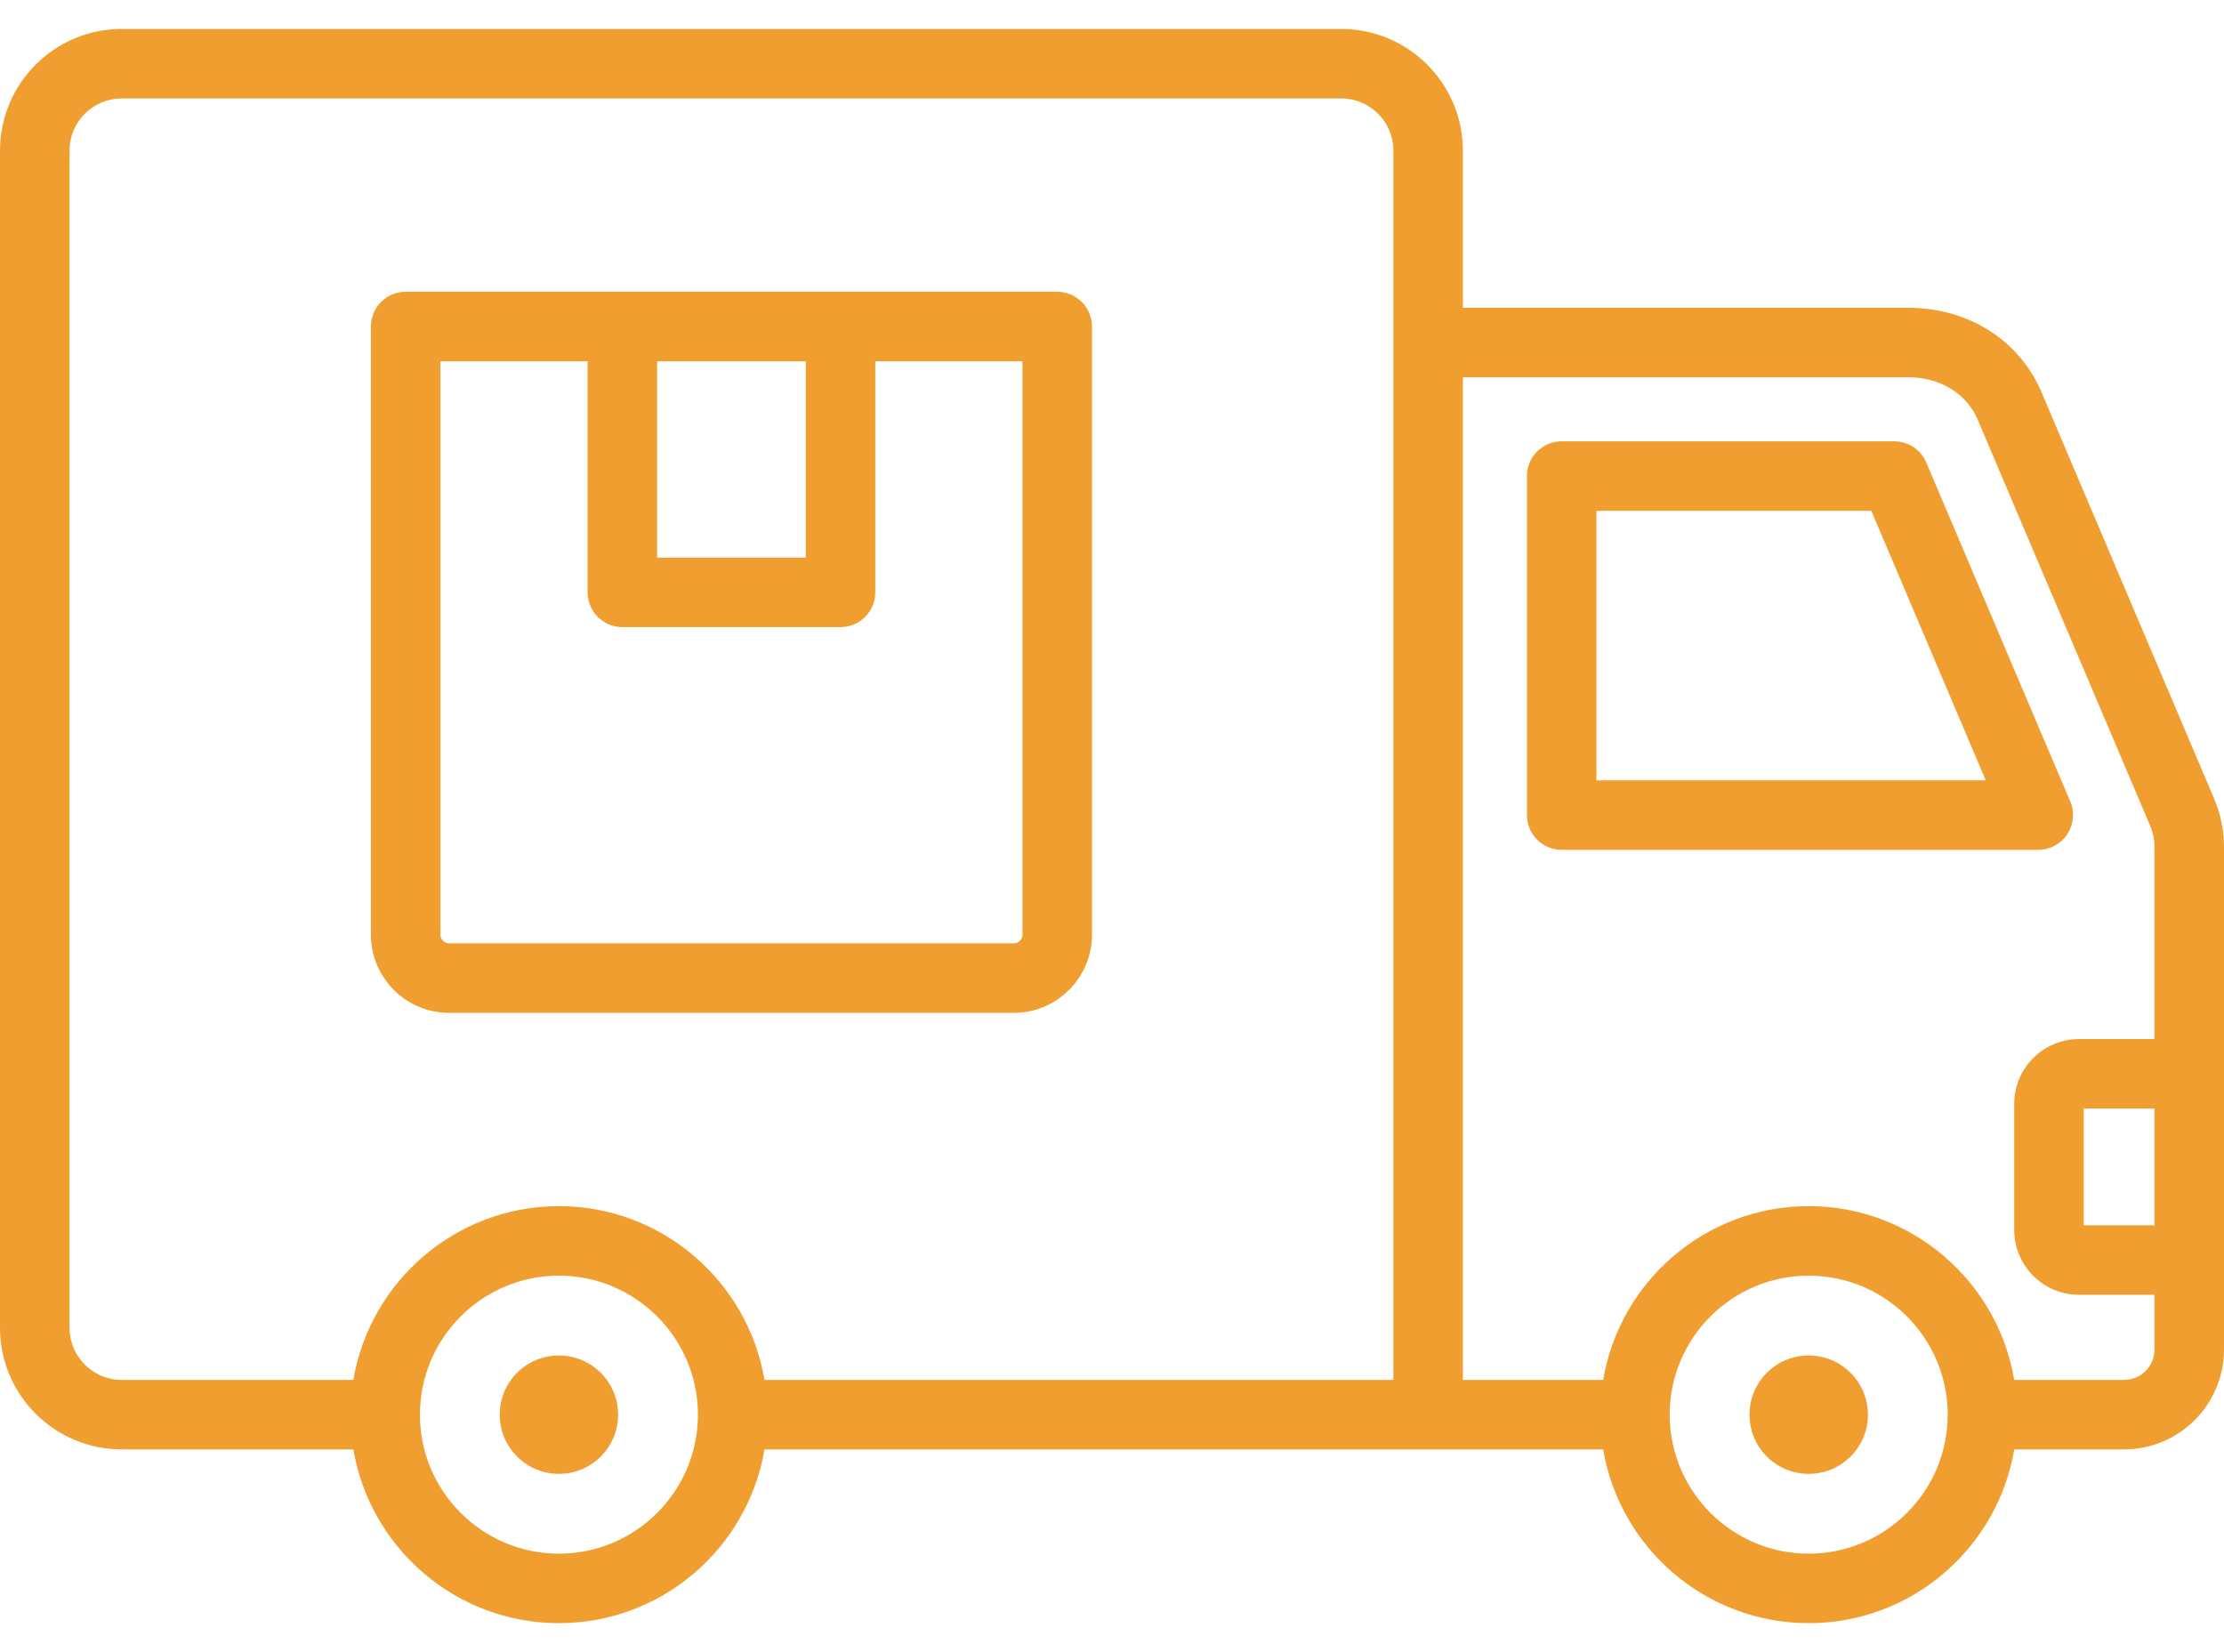 <?xml version="1.0" encoding="UTF-8"?>
<svg xmlns="http://www.w3.org/2000/svg" width="70" height="52" viewBox="0 0 70 52" fill="none">
  <path d="M69.681 25.118L64.258 12.348C63.561 10.706 61.952 9.687 60.06 9.687H46.044V4.74C46.044 2.629 44.327 0.912 42.216 0.912H3.828C1.717 0.912 0 2.629 0 4.74V41.791C0 43.902 1.717 45.619 3.828 45.619H11.123C11.645 48.719 14.346 51.088 17.592 51.088C20.838 51.088 23.539 48.719 24.062 45.619H50.459C50.981 48.719 53.683 51.088 56.929 51.088C60.174 51.088 62.876 48.719 63.398 45.619H66.856C68.589 45.619 70 44.209 70 42.475V26.675C70 26.125 69.899 25.63 69.681 25.118ZM17.592 48.901C15.18 48.901 13.217 46.938 13.217 44.526C13.217 42.113 15.18 40.151 17.592 40.151C20.004 40.151 21.967 42.113 21.967 44.526C21.967 46.938 20.004 48.901 17.592 48.901ZM17.592 37.963C14.346 37.963 11.645 40.332 11.122 43.432H3.828C2.923 43.432 2.188 42.696 2.188 41.791V4.74C2.188 3.835 2.923 3.099 3.828 3.099H42.216C43.121 3.099 43.857 3.835 43.857 4.74V43.432H24.062C23.539 40.332 20.838 37.963 17.592 37.963ZM56.928 48.901C54.516 48.901 52.553 46.938 52.553 44.526C52.553 42.113 54.516 40.151 56.928 40.151C59.341 40.151 61.303 42.113 61.303 44.526C61.303 46.938 59.341 48.901 56.928 48.901ZM66.856 43.432H63.398C62.876 40.332 60.174 37.963 56.928 37.963C53.682 37.963 50.981 40.332 50.459 43.432H46.044V11.874H60.06C61.059 11.874 61.896 12.383 62.245 13.203L67.668 25.973C67.771 26.215 67.812 26.418 67.812 26.675V32.704H65.437C64.312 32.704 63.397 33.619 63.397 34.743V38.714C63.397 39.838 64.312 40.753 65.437 40.753H67.812V42.475C67.812 43.002 67.383 43.432 66.856 43.432ZM67.812 34.892V38.565H65.585V34.892H67.812ZM65.067 26.258C65.166 26.107 65.227 25.934 65.243 25.754C65.26 25.574 65.232 25.393 65.161 25.227L60.629 14.556C60.545 14.358 60.405 14.19 60.226 14.072C60.047 13.953 59.837 13.89 59.623 13.89H49.154C48.864 13.89 48.586 14.005 48.38 14.21C48.175 14.415 48.06 14.694 48.06 14.984V25.654C48.06 25.945 48.175 26.223 48.38 26.428C48.586 26.633 48.864 26.748 49.154 26.748H64.155C64.335 26.748 64.513 26.703 64.672 26.618C64.831 26.532 64.967 26.409 65.067 26.258ZM50.247 24.561V16.077H58.899L62.501 24.561H50.247ZM19.455 44.526C19.455 45.556 18.622 46.389 17.592 46.389C16.562 46.389 15.729 45.556 15.729 44.526C15.729 43.496 16.562 42.663 17.592 42.663C18.622 42.663 19.455 43.496 19.455 44.526ZM58.792 44.526C58.792 45.556 57.958 46.389 56.928 46.389C55.899 46.389 55.065 45.556 55.065 44.526C55.065 43.496 55.899 42.663 56.928 42.663C57.958 42.663 58.792 43.496 58.792 44.526ZM34.37 29.418V10.277C34.37 9.987 34.255 9.709 34.049 9.504C33.844 9.299 33.566 9.183 33.276 9.183H12.768C12.478 9.183 12.2 9.299 11.995 9.504C11.79 9.709 11.674 9.987 11.674 10.277V29.418C11.674 30.775 12.778 31.879 14.135 31.879H31.909C33.266 31.879 34.37 30.775 34.37 29.418ZM20.683 11.371H25.362V17.551H20.683V11.371ZM13.862 29.418V11.371H18.495V18.644C18.495 18.934 18.61 19.213 18.816 19.418C19.021 19.623 19.299 19.738 19.589 19.738H26.456C26.746 19.738 27.024 19.623 27.229 19.418C27.434 19.213 27.549 18.934 27.549 18.644V11.371H32.182V29.418C32.182 29.566 32.057 29.691 31.909 29.691H14.136C13.987 29.691 13.862 29.566 13.862 29.418Z" fill="#f19e30"></path>
</svg>
